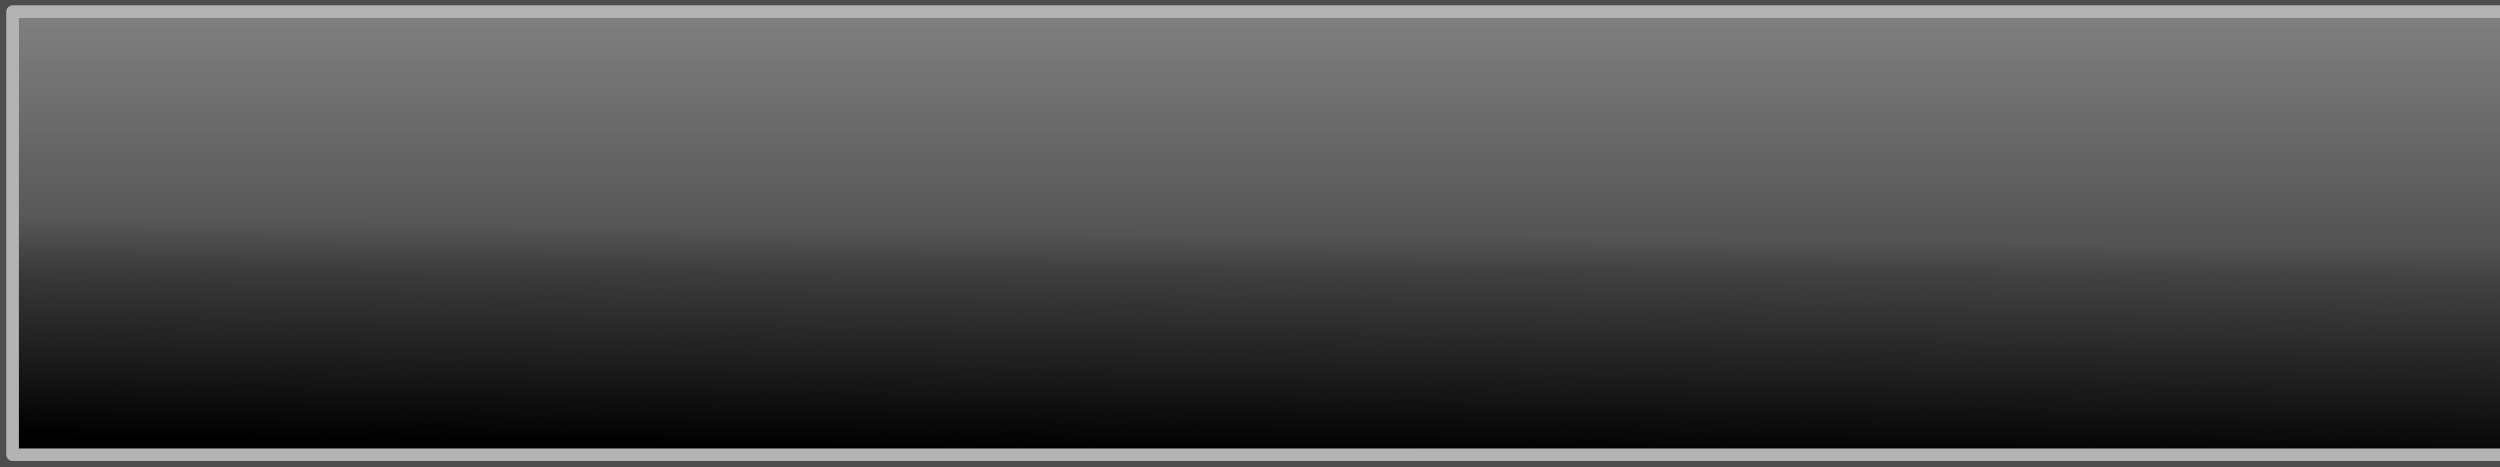 <?xml version="1.0" encoding="UTF-8" standalone="no"?>
<!-- Created with Inkscape (http://www.inkscape.org/) -->

<svg
   xmlns:dc="http://purl.org/dc/elements/1.1/"
   xmlns:cc="http://creativecommons.org/ns#"
   xmlns:rdf="http://www.w3.org/1999/02/22-rdf-syntax-ns#"
   xmlns:svg="http://www.w3.org/2000/svg"
   xmlns="http://www.w3.org/2000/svg"
   xmlns:xlink="http://www.w3.org/1999/xlink"
   xmlns:sodipodi="http://sodipodi.sourceforge.net/DTD/sodipodi-0.dtd"
   xmlns:inkscape="http://www.inkscape.org/namespaces/inkscape"
   id="svg2"
   version="1.1"
   inkscape:version="0.47pre4 r22446"
   width="107"
   height="20"
   sodipodi:docname="column_hi.svg">
  <defs
     id="defs6">
    <linearGradient
       id="linearGradient3620">
      <stop
         style="stop-color:#ffffff;stop-opacity:1;"
         offset="0"
         id="stop3622" />
      <stop
         style="stop-color:#ffffff;stop-opacity:0;"
         offset="1"
         id="stop3624" />
    </linearGradient>
    <linearGradient
       inkscape:collect="always"
       id="linearGradient3609">
      <stop
         style="stop-color:#000000;stop-opacity:1;"
         offset="0"
         id="stop3611" />
      <stop
         style="stop-color:#000000;stop-opacity:0;"
         offset="1"
         id="stop3613" />
    </linearGradient>
    <linearGradient
       id="linearGradient3604">
      <stop
         style="stop-color:#ffffff;stop-opacity:1;"
         offset="0"
         id="stop3606" />
      <stop
         style="stop-color:#ffffff;stop-opacity:0;"
         offset="1"
         id="stop3608" />
    </linearGradient>
    <linearGradient
       id="linearGradient3653">
      <stop
         style="stop-color:#000000;stop-opacity:1;"
         offset="0"
         id="stop3655" />
      <stop
         style="stop-color:#000000;stop-opacity:0;"
         offset="1"
         id="stop3657" />
    </linearGradient>
    <linearGradient
       id="linearGradient3615">
      <stop
         id="stop3617"
         offset="0"
         style="stop-color:#ececec;stop-opacity:1;" />
      <stop
         id="stop3619"
         offset="1"
         style="stop-color:#ffffff;stop-opacity:1" />
    </linearGradient>
    <linearGradient
       id="linearGradient3686">
      <stop
         style="stop-color:#ececec;stop-opacity:1;"
         offset="0"
         id="stop3688" />
      <stop
         style="stop-color:#ececec;stop-opacity:0;"
         offset="1"
         id="stop3690" />
    </linearGradient>
    <inkscape:perspective
       sodipodi:type="inkscape:persp3d"
       inkscape:vp_x="0 : 0.5 : 1"
       inkscape:vp_y="0 : 1000 : 0"
       inkscape:vp_z="1 : 0.5 : 1"
       inkscape:persp3d-origin="0.5 : 0.33333333 : 1"
       id="perspective10" />
    <radialGradient
       inkscape:collect="always"
       xlink:href="#linearGradient3686"
       id="radialGradient3782"
       cx="49.101"
       cy="-31.598"
       fx="49.101"
       fy="-31.598"
       r="49.234"
       gradientTransform="matrix(2.026,-0.275,0.03,0.225,-58.382,22.705)"
       gradientUnits="userSpaceOnUse" />
    <linearGradient
       inkscape:collect="always"
       xlink:href="#linearGradient3686"
       id="linearGradient3613"
       x1="77.446"
       y1="2.097"
       x2="79.801"
       y2="16.354"
       gradientUnits="userSpaceOnUse" />
    <linearGradient
       inkscape:collect="always"
       xlink:href="#linearGradient3653"
       id="linearGradient3659"
       x1="62.458"
       y1="2.344"
       x2="62.395"
       y2="14.236"
       gradientUnits="userSpaceOnUse" />
    <radialGradient
       inkscape:collect="always"
       xlink:href="#linearGradient3604"
       id="radialGradient3610"
       cx="55.578"
       cy="41.673"
       fx="55.578"
       fy="41.673"
       r="50.221"
       gradientTransform="matrix(1,0,0,0.168,0,8.367)"
       gradientUnits="userSpaceOnUse" />
    <linearGradient
       inkscape:collect="always"
       xlink:href="#linearGradient3609"
       id="linearGradient3616"
       x1="57.758"
       y1="19.474"
       x2="57.889"
       y2="9.98"
       gradientUnits="userSpaceOnUse" />
    <linearGradient
       inkscape:collect="always"
       xlink:href="#linearGradient3620"
       id="linearGradient3626"
       x1="52.776"
       y1="-7.65"
       x2="52.776"
       y2="11.691"
       gradientUnits="userSpaceOnUse" />
  </defs>
  <sodipodi:namedview
     pagecolor="#ffffff"
     bordercolor="#666666"
     borderopacity="1"
     objecttolerance="10"
     gridtolerance="10"
     guidetolerance="10"
     inkscape:pageopacity="0"
     inkscape:pageshadow="2"
     inkscape:window-width="1280"
     inkscape:window-height="749"
     id="namedview4"
     showgrid="false"
     inkscape:showpageshadow="false"
     inkscape:zoom="7.4536189"
     inkscape:cx="28.991724"
     inkscape:cy="10.019742"
     inkscape:window-x="0"
     inkscape:window-y="25"
     inkscape:window-maximized="1"
     inkscape:current-layer="svg2"
     inkscape:snap-to-guides="true"
     inkscape:snap-grids="true"
     inkscape:snap-center="true"
     inkscape:snap-bbox="true" />
  <rect
     style="fill:#4d4d4d;fill-opacity:1;stroke:none"
     id="rect3628"
     width="107"
     height="20"
     x="0"
     y="0" />
  <rect
     y="0.497"
     x="0.539"
     height="18.967"
     width="108.29"
     id="rect3607"
     style="fill:url(#linearGradient3616);stroke:#b3b3b3;stroke-width:0.516;stroke-linecap:round;stroke-linejoin:round;stroke-miterlimit:4;stroke-opacity:1;stroke-dasharray:none;stroke-dashoffset:0;fill-opacity:1" />
  <rect
     style="fill:url(#linearGradient3626);stroke:#b3b3b3;stroke-width:0.516;stroke-linecap:round;stroke-linejoin:round;stroke-miterlimit:4;stroke-opacity:1;stroke-dasharray:none;stroke-dashoffset:0;fill-opacity:1;opacity:0.5"
     id="rect3618"
     width="108.29"
     height="18.967"
     x="0.539"
     y="0.497" />
  <rect
     style="fill:none;stroke:#b3b3b3;stroke-width:0.516;stroke-linecap:round;stroke-linejoin:round;stroke-miterlimit:4;stroke-opacity:1;stroke-dasharray:none;stroke-dashoffset:0"
     id="rect3605"
     width="108.29"
     height="18.967"
     x="0.539"
     y="0.497" />
</svg>
